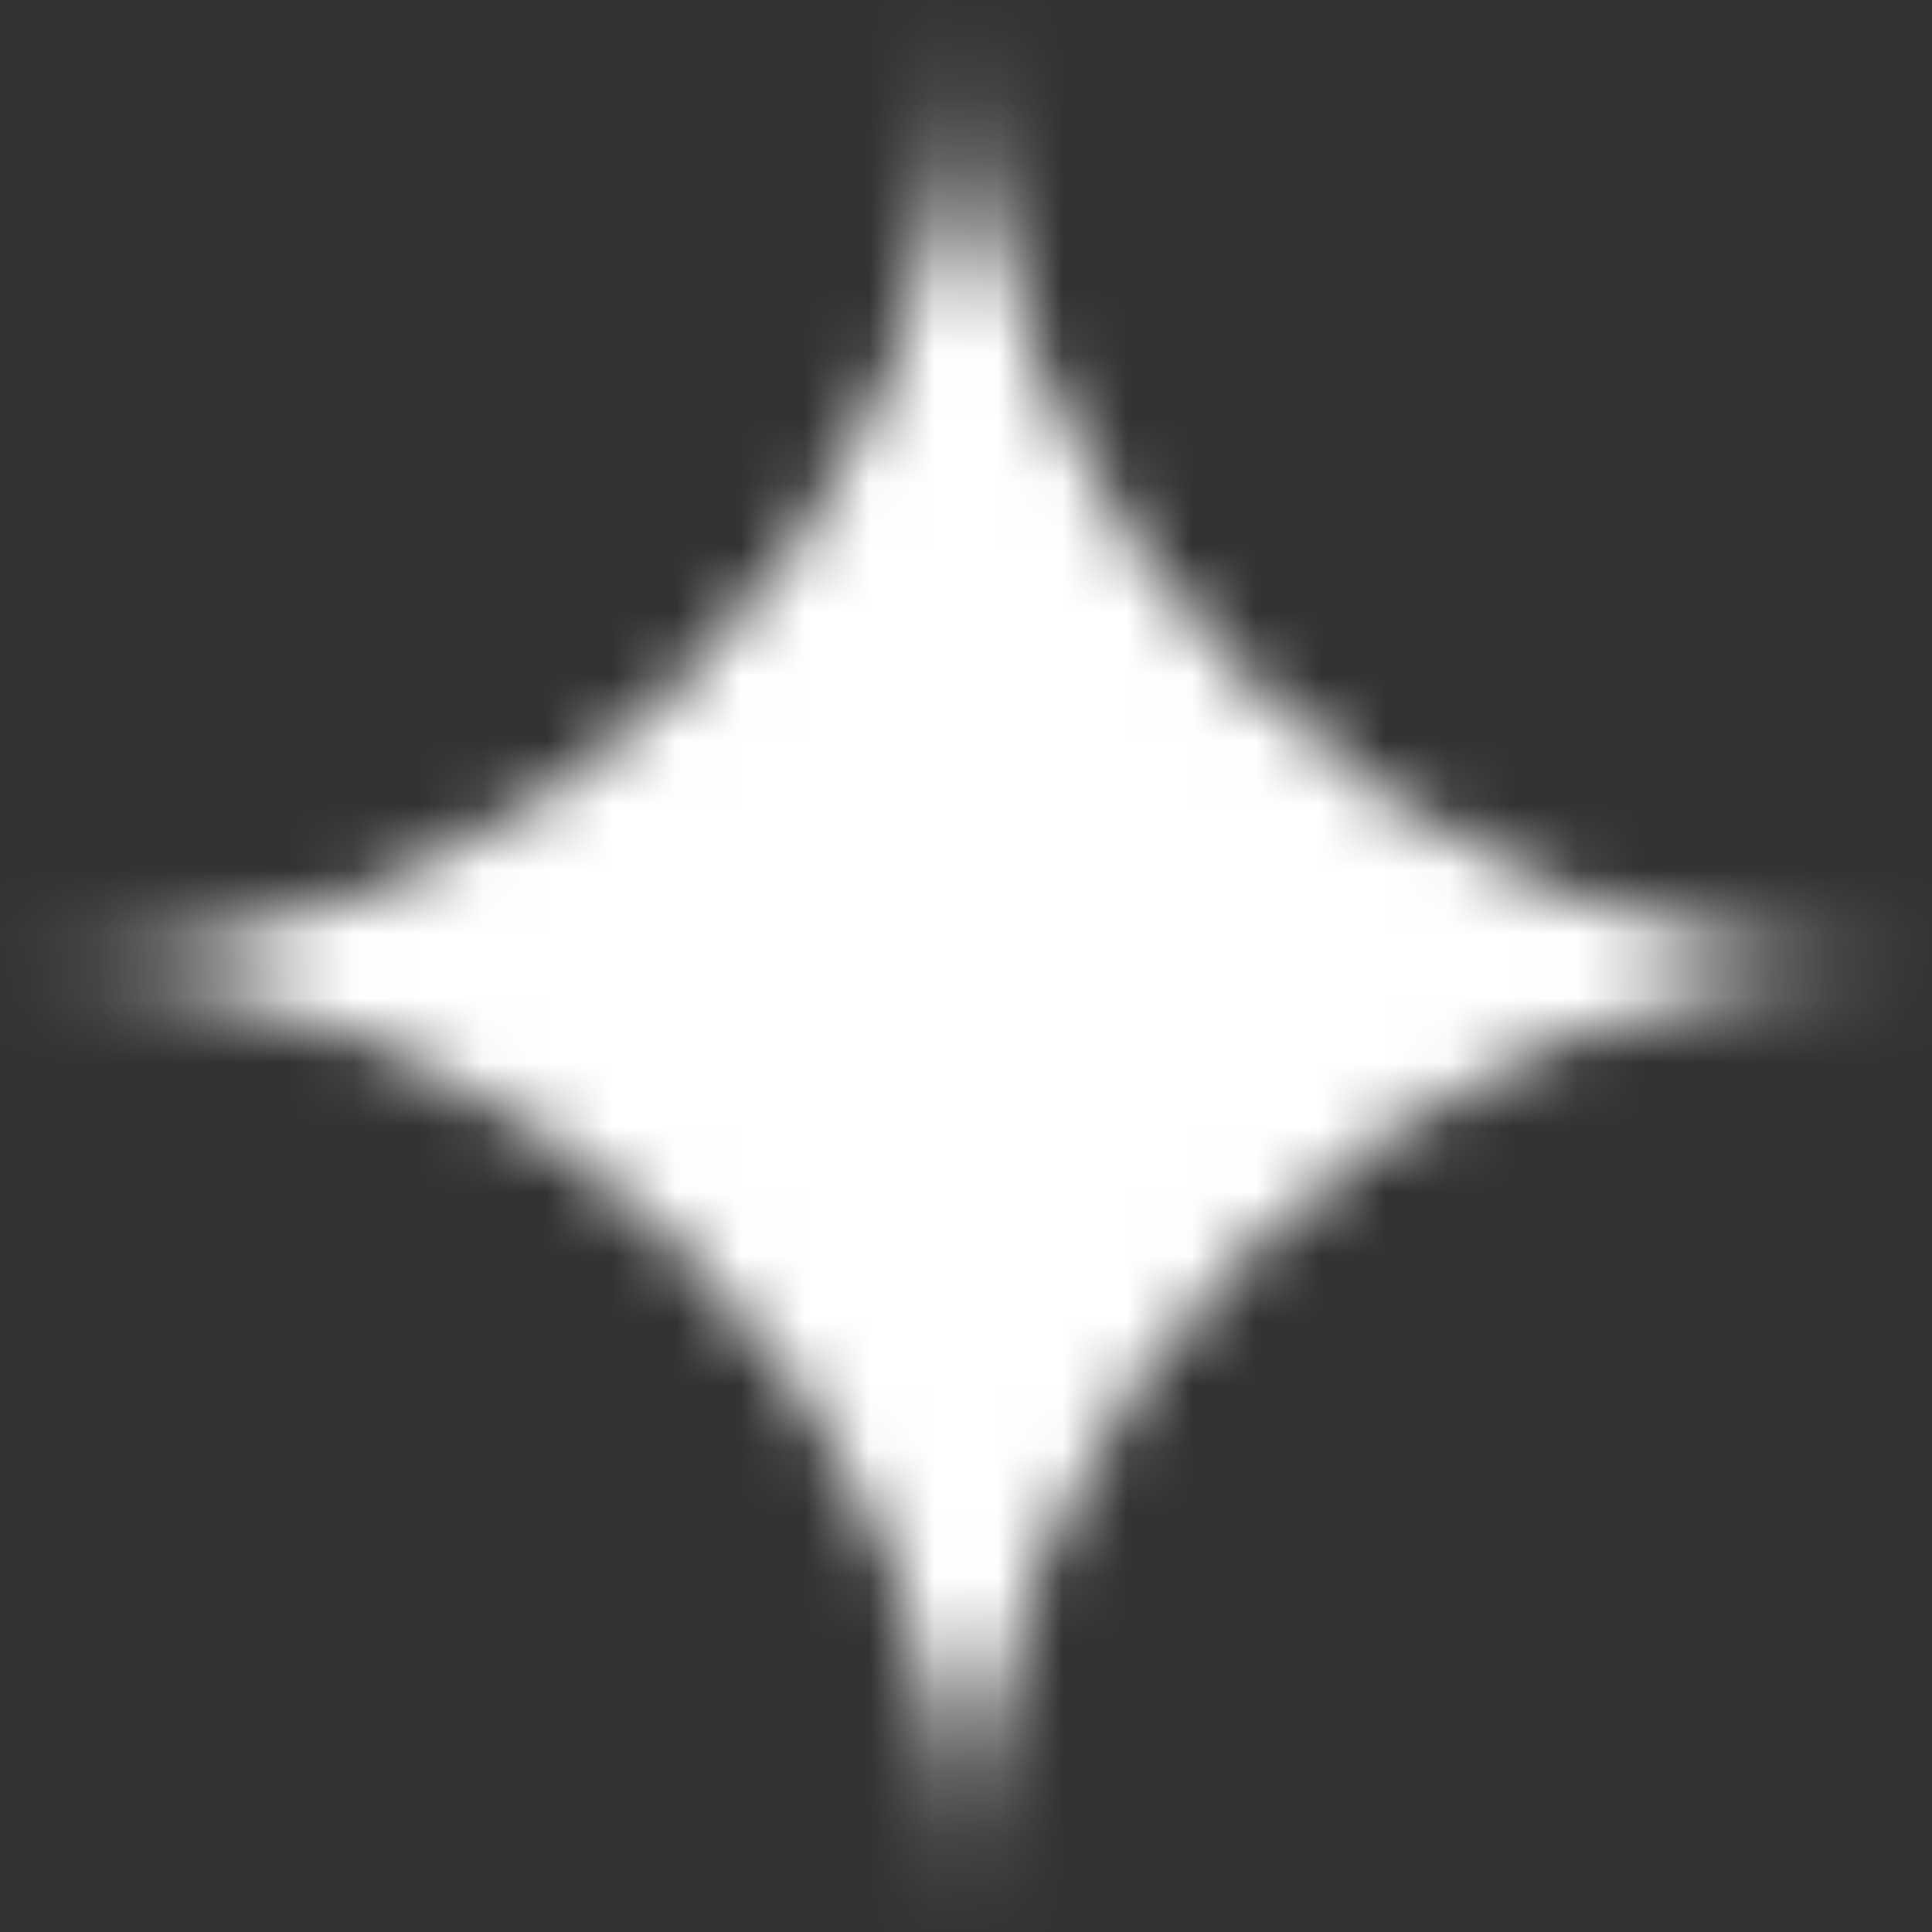 <?xml version="1.0" encoding="UTF-8"?> <svg xmlns="http://www.w3.org/2000/svg" width="30" height="30" viewBox="0 0 30 30" fill="none"><rect x="0" y="0" width="30" height="30" fill="#333333" stroke="none"/><mask id="mask0_32094_33264" style="mask-type:alpha" maskUnits="userSpaceOnUse" x="0" y="0" width="30" height="30"><path d="M15 0V0C15.006 8.282 21.718 14.994 30 15V15V15C21.718 15.006 15.006 21.718 15 30V30V30C14.994 21.718 8.282 15.006 0 15V15V15C8.282 14.994 14.994 8.282 15 0V0Z" fill="white"></path></mask><g mask="url(#mask0_32094_33264)"><rect x="-3.648" y="-1.402" width="33.645" height="33.645" fill="white"></rect></g></svg> 